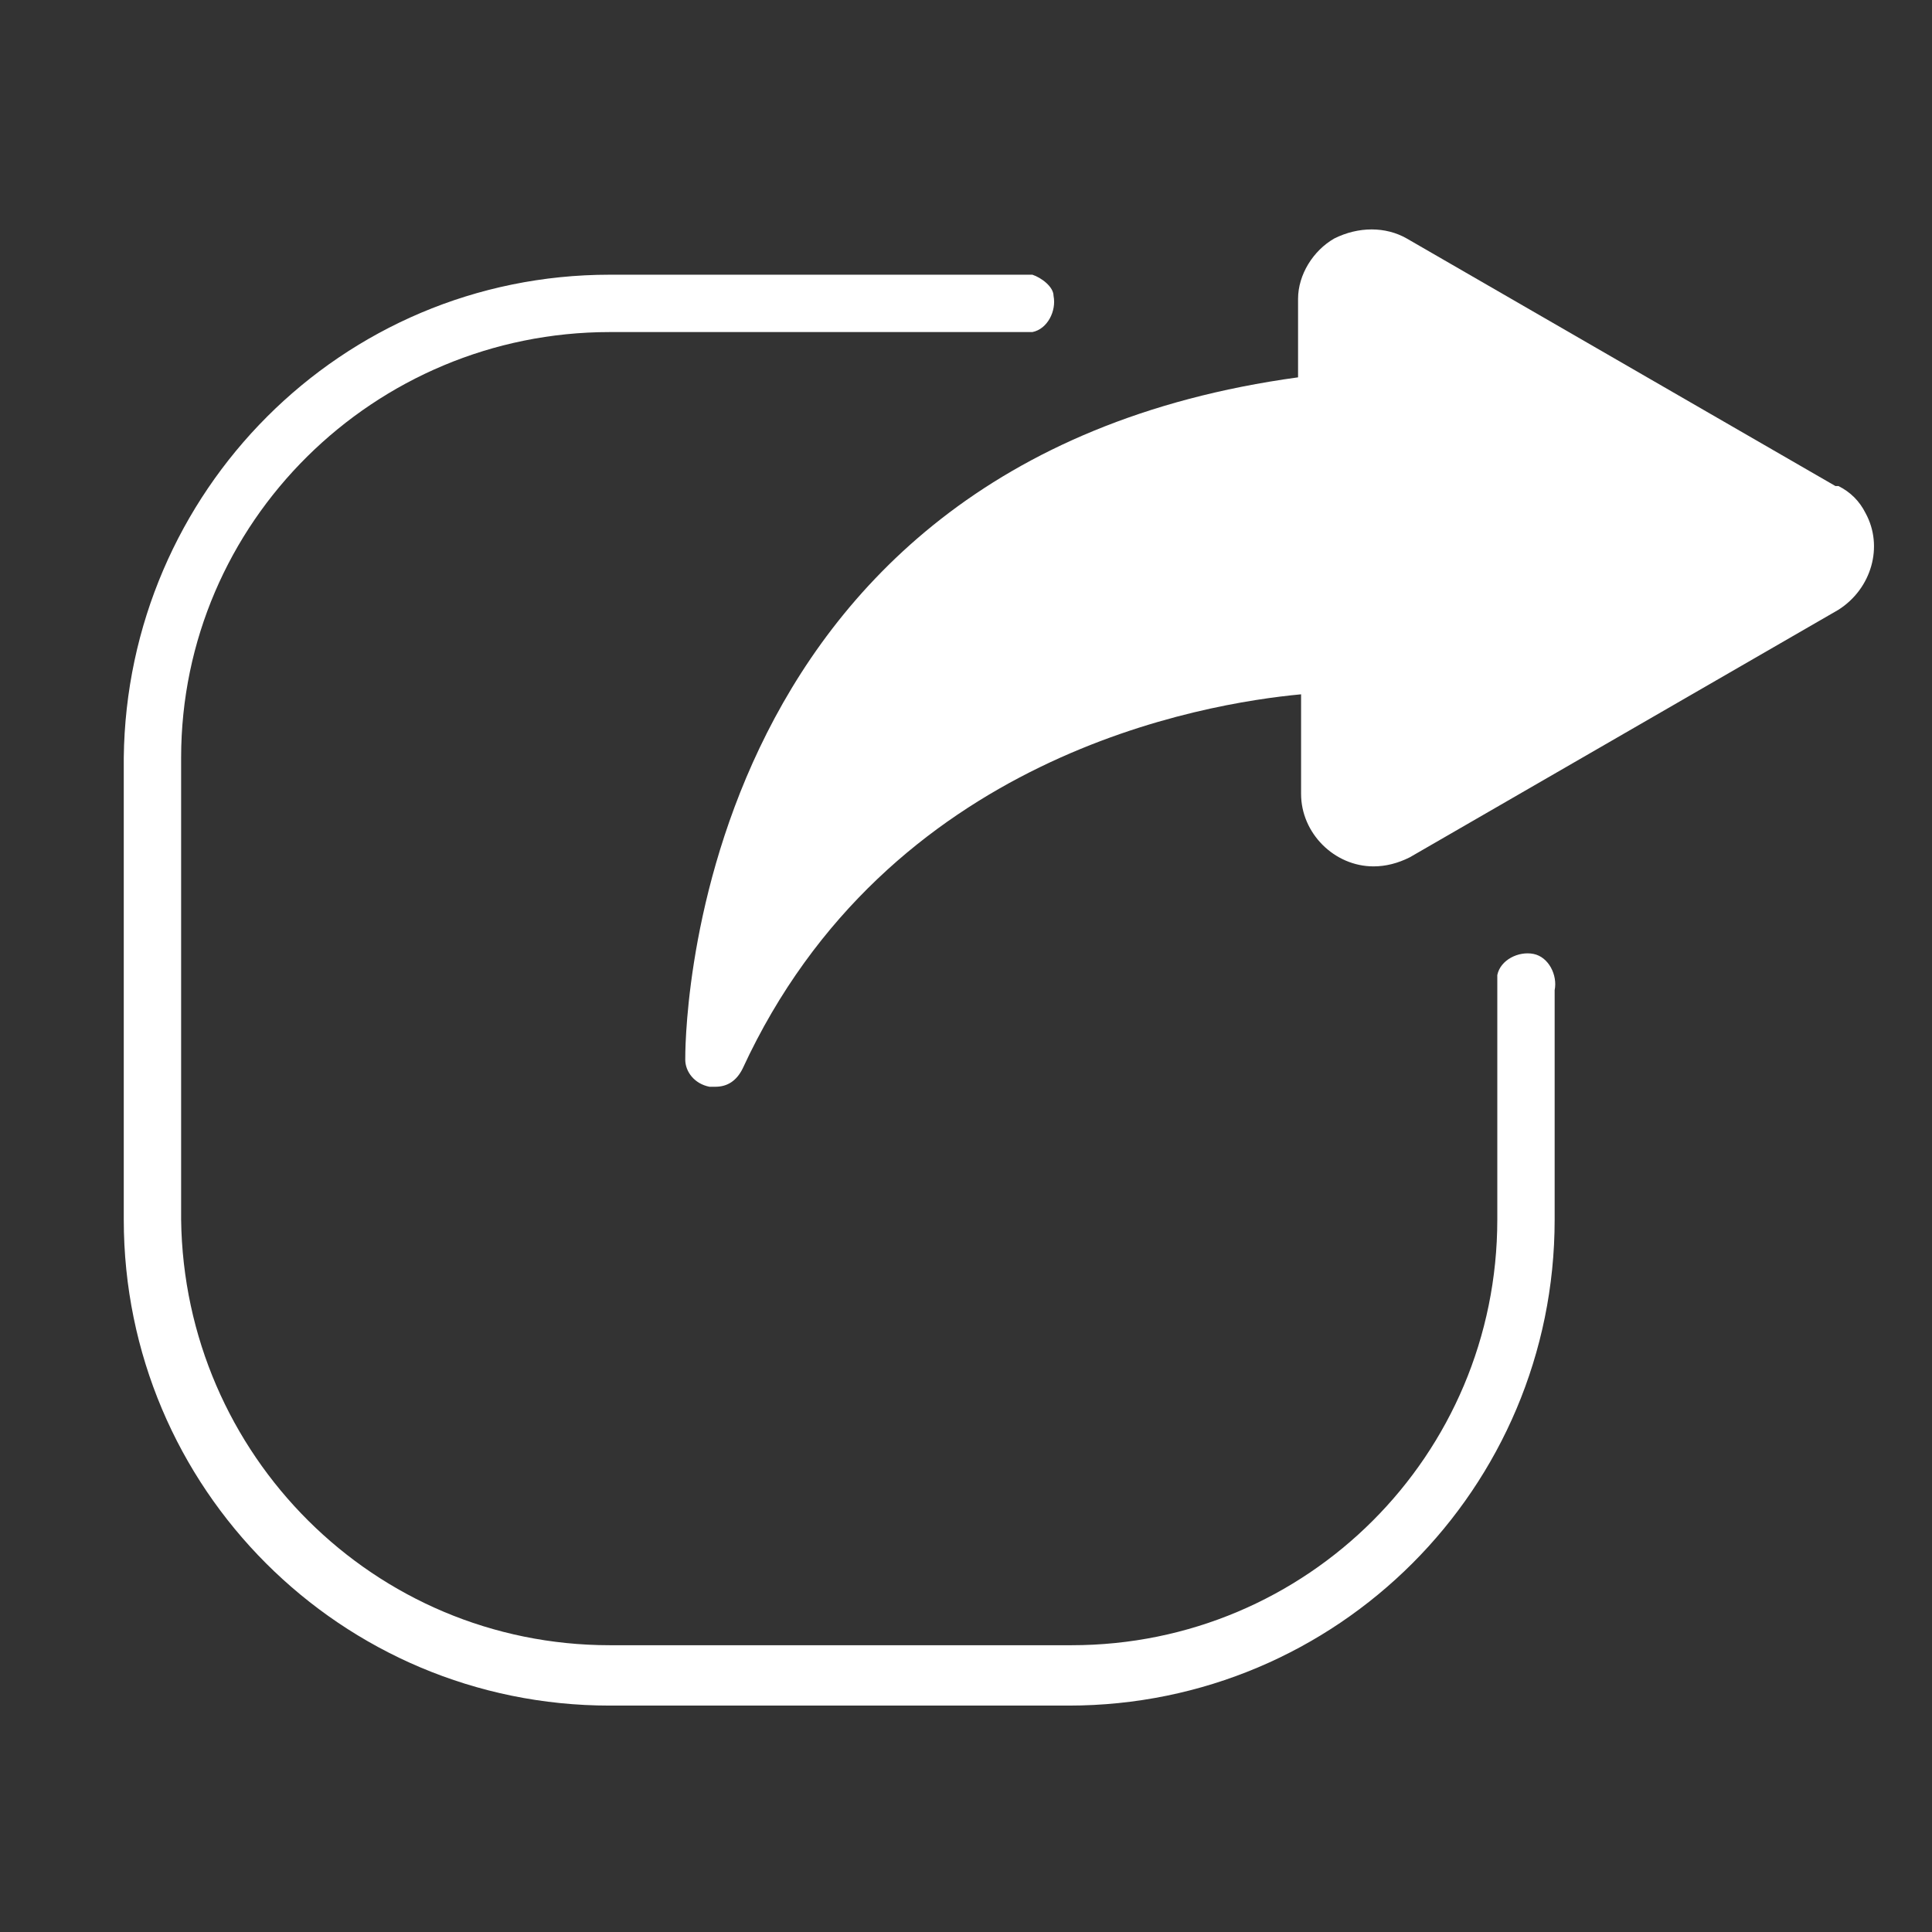 <?xml version="1.0" encoding="UTF-8"?>
<svg xmlns="http://www.w3.org/2000/svg" version="1.1" viewBox="0 0 64 64">
  <rect x="0" y="0" width="64" height="64" fill="#333333" stroke="none"/>
  <defs>
    <style>
      .cls-1 {
        fill: #fff;
      }
    </style>
  </defs>
  <!-- Generator: Adobe Illustrator 28.7.0, SVG Export Plug-In . SVG Version: 1.2.0 Build 136)  -->
  <g>
    <g id="Layer_2">
      <path class="cls-1" d="M60.8,16.1l-14.2-8.2c-.7-.4-1.6-.4-2.4,0-.7.4-1.2,1.2-1.2,2v2.6c-20.5,2.8-20.3,22.4-20.3,22.6,0,.4.3.8.8.9h.2c.4,0,.7-.2.9-.6,4.8-10.4,15.3-12.1,18.5-12.4v3.3c0,1.3,1.1,2.4,2.4,2.4.4,0,.8-.1,1.2-.3l14.2-8.2c1.1-.7,1.5-2.1.9-3.2-.2-.4-.5-.7-.9-.9h0Z"/>
      <path class="cls-1" d="M20.1,56.5h15.3c8.9,0,16.1-7.2,16.1-16.1v-7.6c.1-.5-.2-1.1-.7-1.2s-1.1.2-1.2.7c0,.2,0,.4,0,.5v7.6c0,7.8-6.3,14.1-14.1,14.1h-15.3c-7.8,0-14.1-6.3-14.2-14.1v-15.3c0-7.8,6.4-14.1,14.2-14.1h14c.5-.1.8-.7.7-1.2,0-.3-.4-.6-.7-.7h-14c-8.9,0-16,7.2-16.1,16v15.3c0,8.9,7.2,16.1,16.1,16.1Z"/>
    </g>
  </g>
</svg>